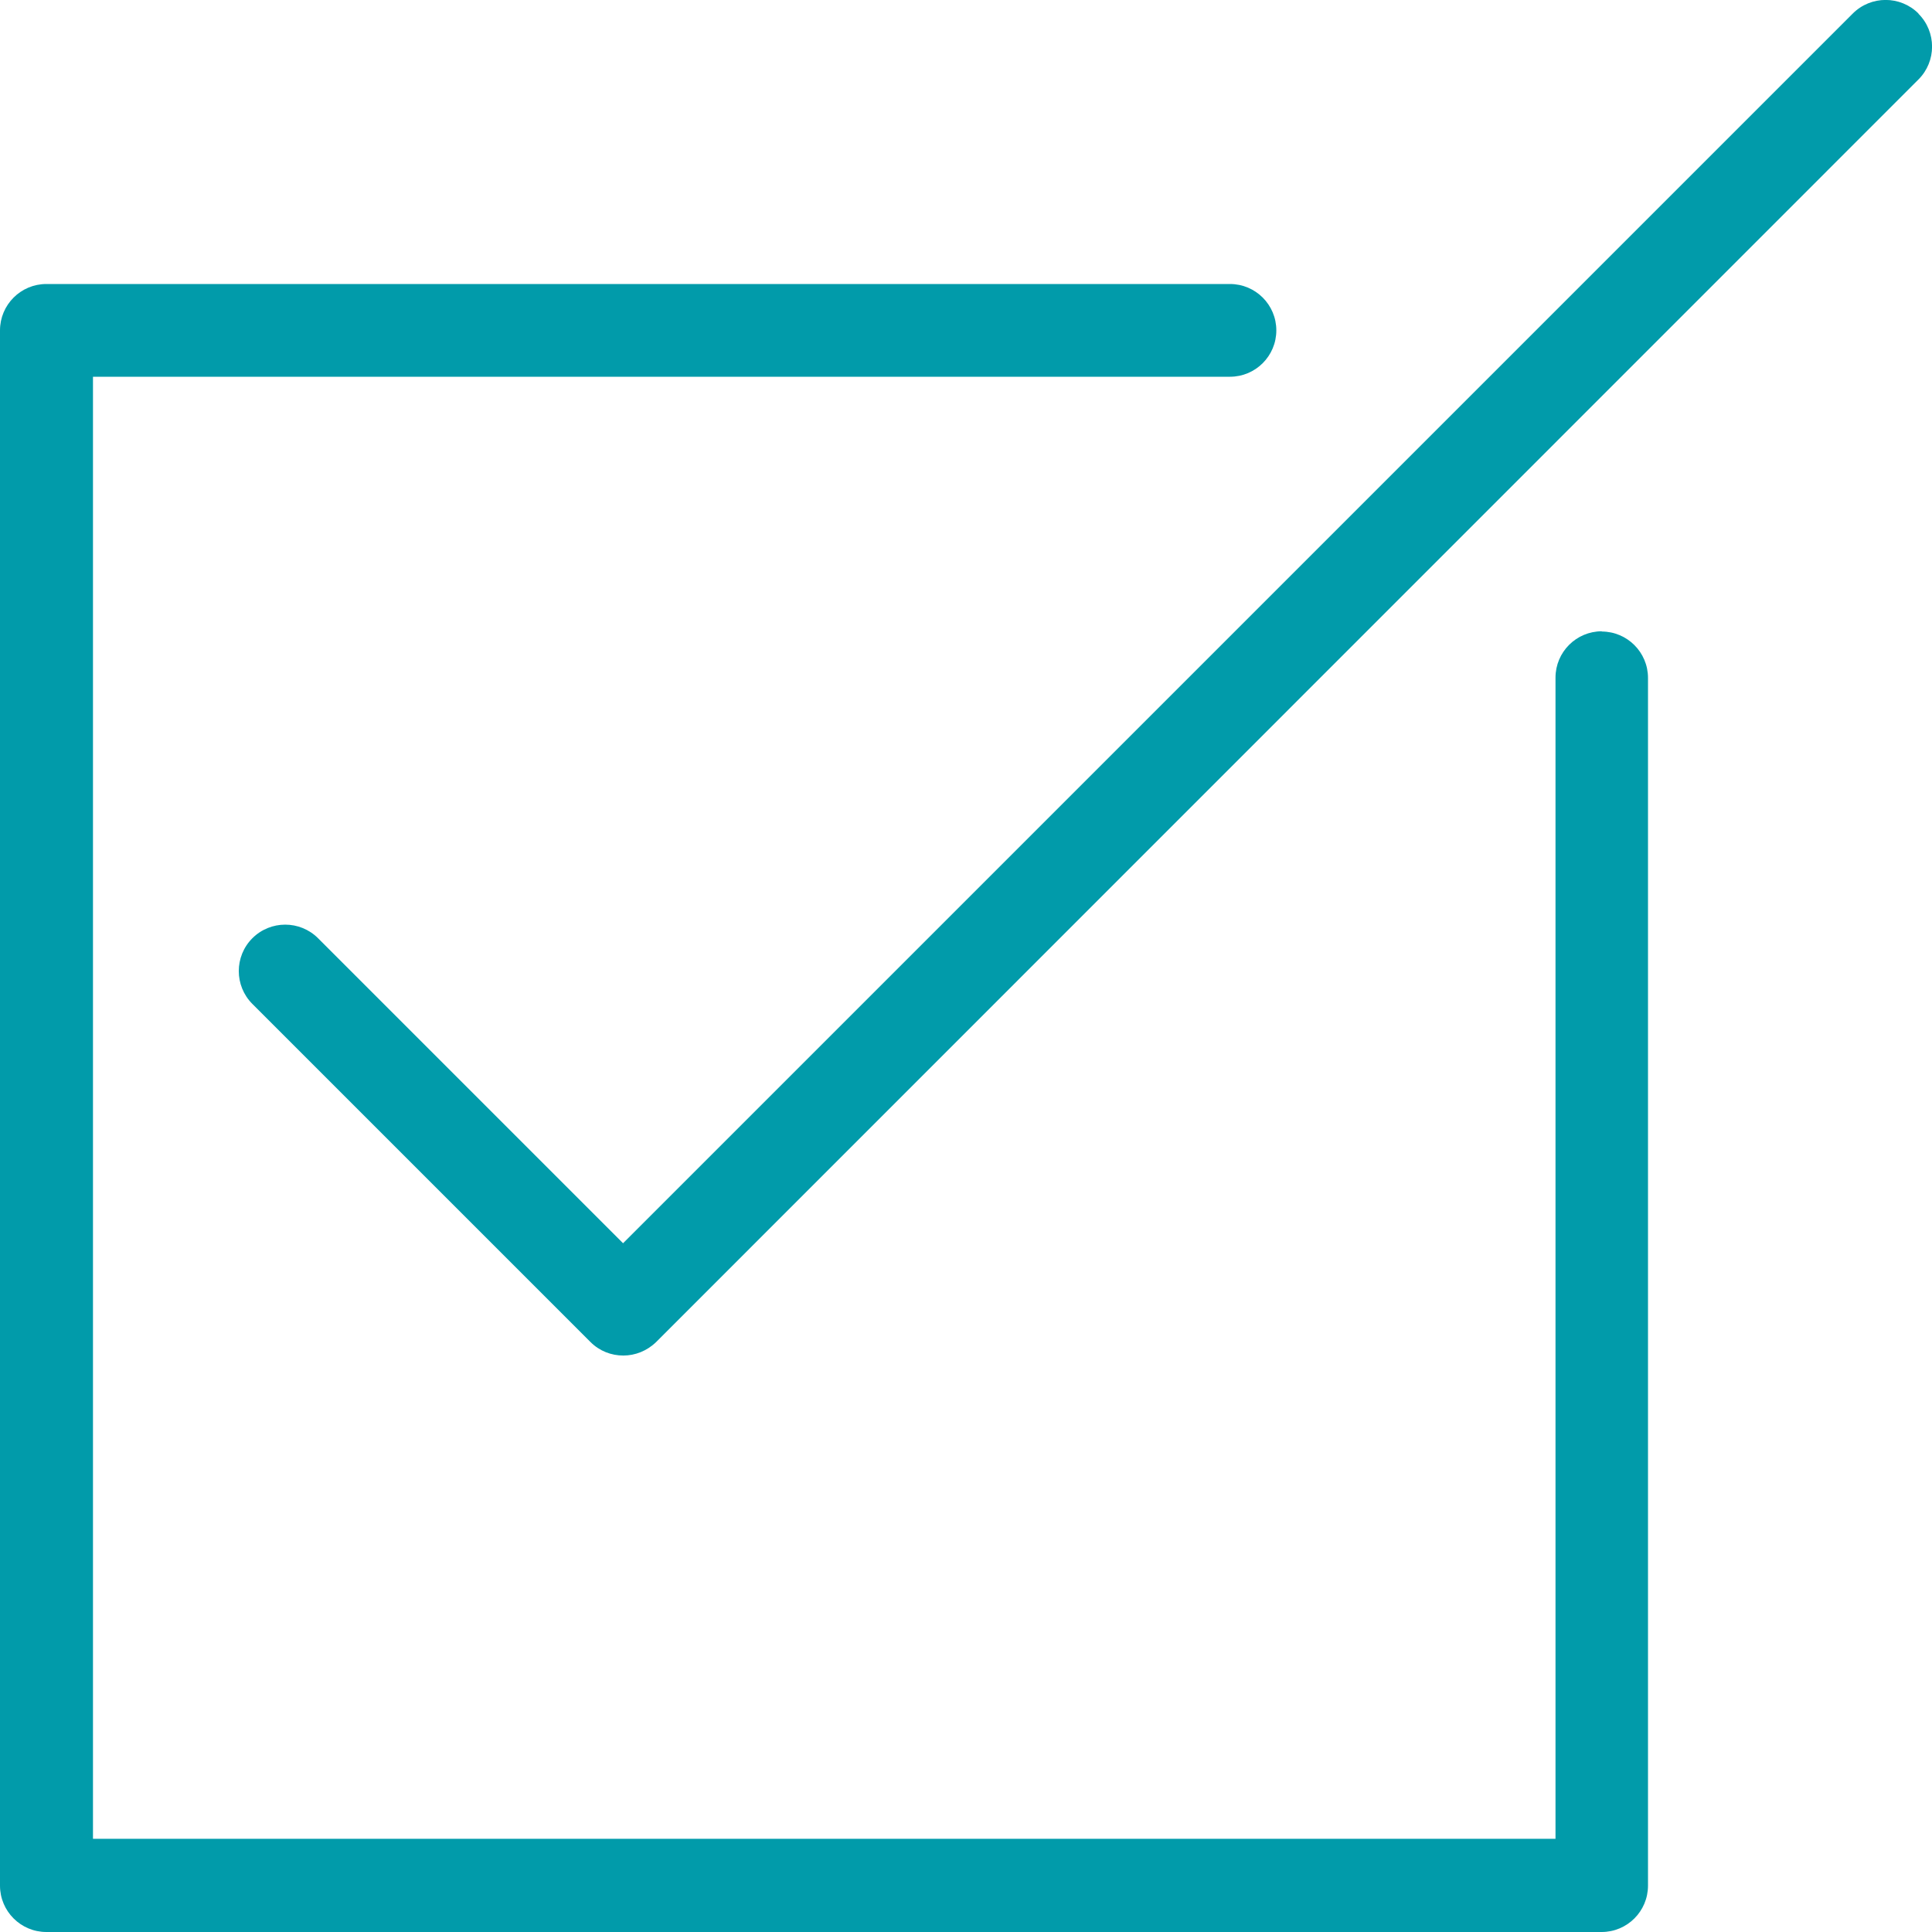 <?xml version="1.0" encoding="UTF-8"?>
<svg xmlns="http://www.w3.org/2000/svg" version="1.1" viewBox="0 0 800 800">
  <defs>
    <style>
      .cls-1 {
        fill: #019baa;
      }
    </style>
  </defs>
  <!-- Generator: Adobe Illustrator 28.6.0, SVG Export Plug-In . SVG Version: 1.2.0 Build 709)  -->
  <g>
    <g id="Layer_1">
      <g id="Capa_1">
        <g>
          <path class="cls-1" d="M663.3,261.4c-10.6,0-19.2,8.6-19.2,19.2v480.8H38.5V156h470.8c10.6,0,19.2-8.6,19.2-19.2s-8.6-19.2-19.2-19.2H19.2c-10.6,0-19.2,8.6-19.2,19.2v644c0,10.6,8.6,19.2,19.2,19.2h644c10.6,0,19.2-8.6,19.2-19.2v-500.1c0-10.6-8.6-19.2-19.2-19.2h0Z"/>
          <path class="cls-1" d="M794.4,5.6c-7.5-7.5-19.7-7.5-27.2,0l-509.2,509.2-126.3-126.3c-7.5-7.5-19.7-7.5-27.2,0s-7.5,19.7,0,27.2l140,140c3.8,3.8,8.7,5.6,13.6,5.6s9.8-1.9,13.6-5.6L794.4,32.9c7.5-7.5,7.5-19.7,0-27.2h0Z"/>
        </g>
      </g>
    </g>
  </g>
</svg>